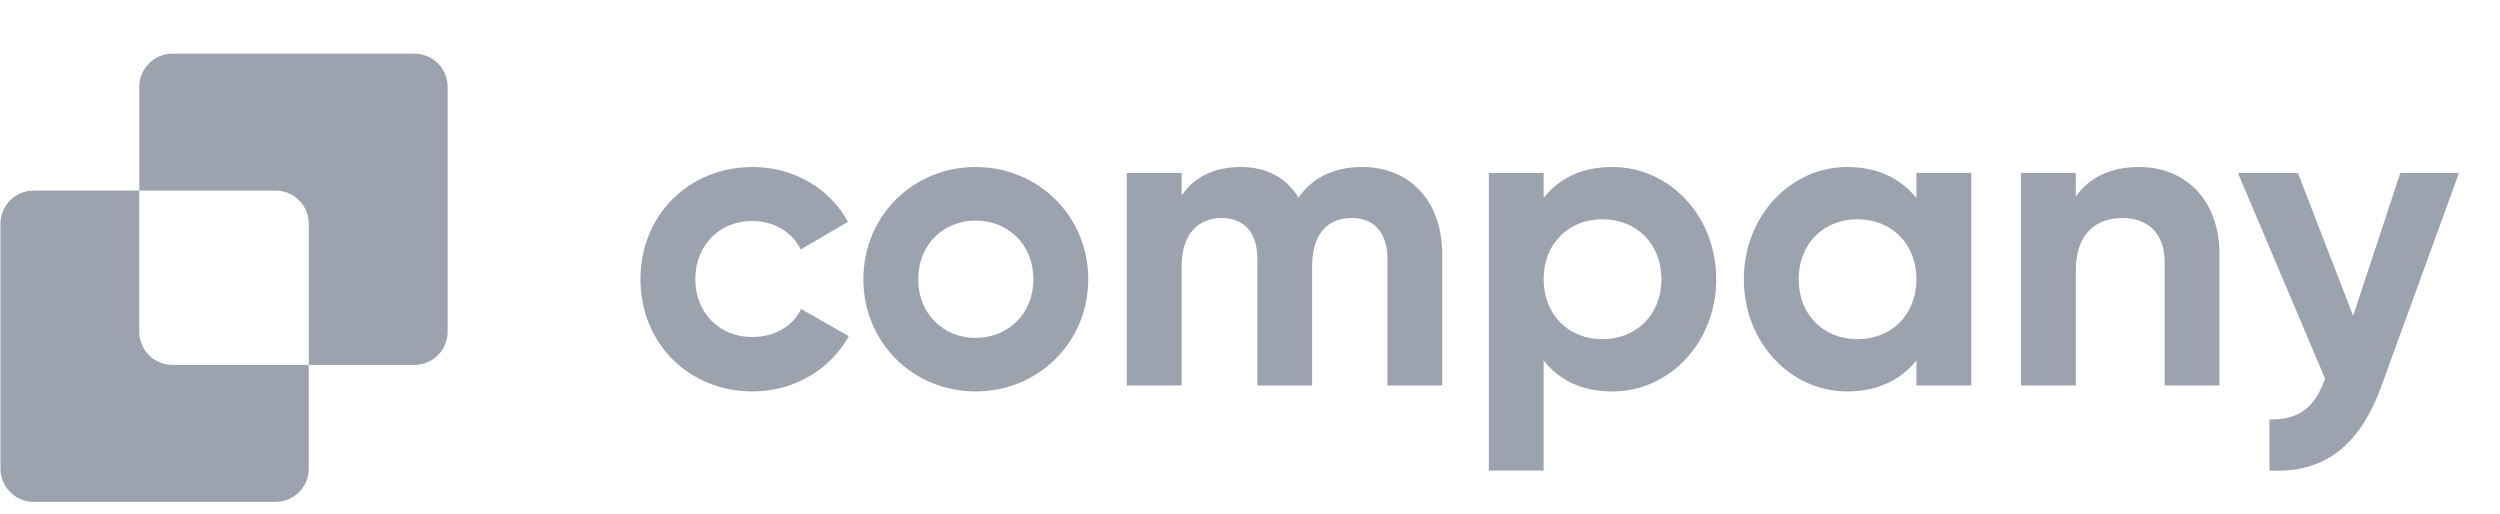 <svg width="146" height="30" viewBox="0 0 146 30" fill="none" xmlns="http://www.w3.org/2000/svg">
<path d="M140.179 10.101H143.605L139.087 22.513C137.796 26.088 135.686 27.652 132.533 27.478V24.499C134.296 24.524 135.19 23.779 135.785 22.116L130.696 10.101H134.197L137.424 18.442L140.179 10.101Z" fill="#9CA3AF"/>
<path d="M124.927 9.753C127.558 9.753 129.619 11.59 129.619 14.892V22.513H126.416V15.289C126.416 13.601 125.398 12.732 123.958 12.732C122.395 12.732 121.228 13.65 121.228 15.81V22.513H118.025V10.101H121.228V11.491C121.973 10.373 123.263 9.753 124.927 9.753Z" fill="#9CA3AF"/>
<path d="M111.919 10.101H115.122V22.513H111.919V21.048C111.025 22.165 109.685 22.86 107.873 22.86C104.571 22.86 101.84 20.006 101.84 16.307C101.84 12.608 104.571 9.753 107.873 9.753C109.685 9.753 111.025 10.448 111.919 11.565V10.101ZM108.469 19.807C110.454 19.807 111.919 18.392 111.919 16.307C111.919 14.221 110.454 12.806 108.469 12.806C106.507 12.806 105.043 14.221 105.043 16.307C105.043 18.392 106.507 19.807 108.469 19.807Z" fill="#9CA3AF"/>
<path d="M94.17 9.753C97.496 9.753 100.227 12.608 100.227 16.307C100.227 20.006 97.496 22.86 94.17 22.86C92.358 22.86 91.042 22.19 90.148 21.048V27.478H86.946V10.101H90.148V11.565C91.042 10.423 92.358 9.753 94.17 9.753ZM93.574 19.807C95.56 19.807 97.025 18.392 97.025 16.307C97.025 14.221 95.56 12.806 93.574 12.806C91.613 12.806 90.148 14.221 90.148 16.307C90.148 18.392 91.613 19.807 93.574 19.807Z" fill="#9CA3AF"/>
<path d="M79.534 9.753C82.365 9.753 84.226 11.764 84.226 14.867V22.513H81.024V15.09C81.024 13.626 80.279 12.732 78.939 12.732C77.524 12.732 76.63 13.675 76.63 15.537V22.513H73.428V15.09C73.428 13.626 72.683 12.732 71.342 12.732C69.977 12.732 69.009 13.675 69.009 15.537V22.513H65.806V10.101H69.009V11.416C69.704 10.373 70.871 9.753 72.459 9.753C73.999 9.753 75.141 10.398 75.836 11.54C76.605 10.423 77.846 9.753 79.534 9.753Z" fill="#9CA3AF"/>
<path d="M56.975 22.86C53.326 22.86 50.421 20.006 50.421 16.307C50.421 12.608 53.326 9.753 56.975 9.753C60.624 9.753 63.554 12.608 63.554 16.307C63.554 20.006 60.624 22.86 56.975 22.86ZM56.975 19.732C58.887 19.732 60.351 18.317 60.351 16.307C60.351 14.296 58.887 12.881 56.975 12.881C55.088 12.881 53.624 14.296 53.624 16.307C53.624 18.317 55.088 19.732 56.975 19.732Z" fill="#9CA3AF"/>
<path d="M43.956 22.86C40.183 22.86 37.403 20.006 37.403 16.307C37.403 12.608 40.183 9.753 43.956 9.753C46.389 9.753 48.499 11.044 49.517 12.955L46.762 14.569C46.265 13.551 45.198 12.906 43.932 12.906C42.02 12.906 40.605 14.321 40.605 16.307C40.605 18.268 42.02 19.683 43.932 19.683C45.223 19.683 46.29 19.062 46.787 18.044L49.567 19.633C48.499 21.57 46.389 22.86 43.956 22.86Z" fill="#9CA3AF"/>
<path fill-rule="evenodd" clip-rule="evenodd" d="M10.074 3.133C9.003 3.133 8.134 4.002 8.134 5.073V11.13H1.965C0.894 11.13 0.026 11.998 0.026 13.07V27.369C0.026 28.44 0.894 29.308 1.965 29.308H16.094C17.165 29.308 18.034 28.44 18.034 27.369V21.311H24.203C25.274 21.311 26.142 20.443 26.142 19.372V5.073C26.142 4.002 25.274 3.133 24.203 3.133H10.074ZM18.034 21.311V13.07C18.034 11.998 17.165 11.13 16.094 11.13H8.134V19.372C8.134 20.443 9.003 21.311 10.074 21.311H18.034Z" fill="#9CA3AF"/>
</svg>
